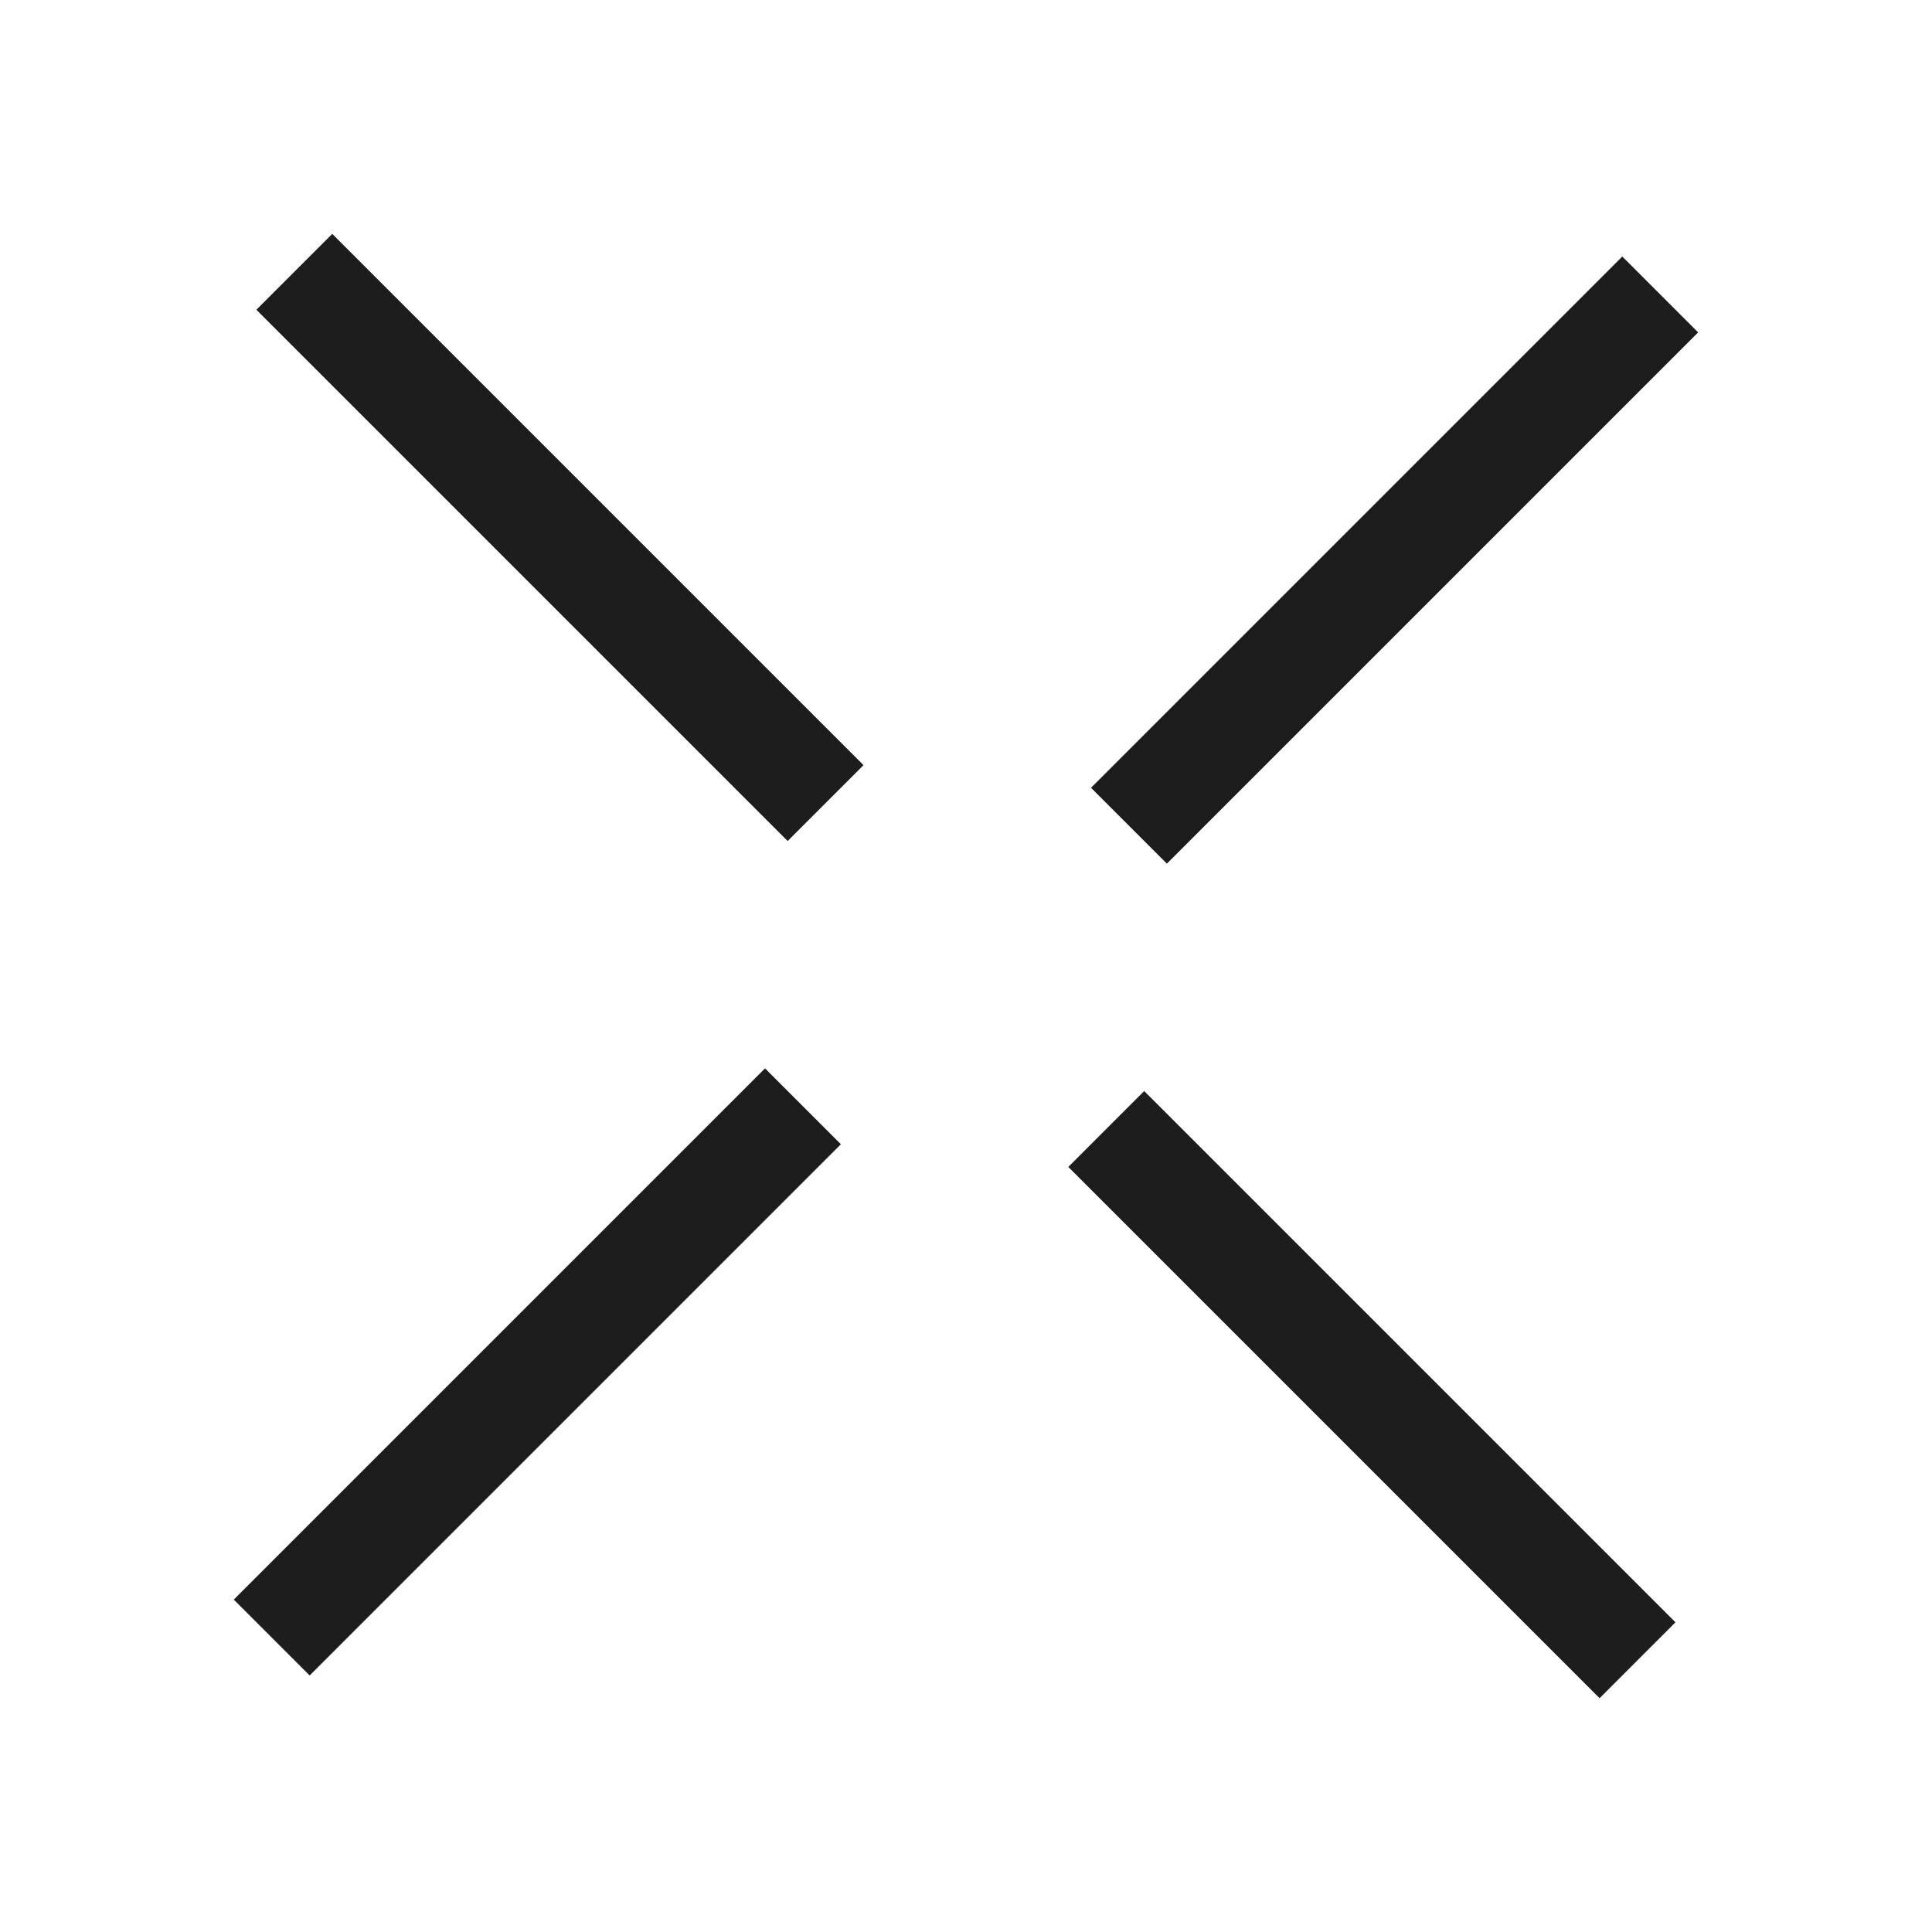 <svg width="24" height="24" viewBox="0 0 24 24" fill="none" xmlns="http://www.w3.org/2000/svg">
<g opacity="0.9">
<rect width="1.333" height="9.333" transform="translate(3.185 3.848) rotate(-45)" fill="#040404"/>
<rect width="1.333" height="9.333" transform="translate(13.271 14.496) rotate(-45)" fill="#040404"/>
<rect width="9.333" height="1.333" transform="translate(2.904 19.871) rotate(-45)" fill="#040404"/>
<rect width="9.333" height="1.333" transform="translate(13.553 9.786) rotate(-45)" fill="#040404"/>
</g>
</svg>
